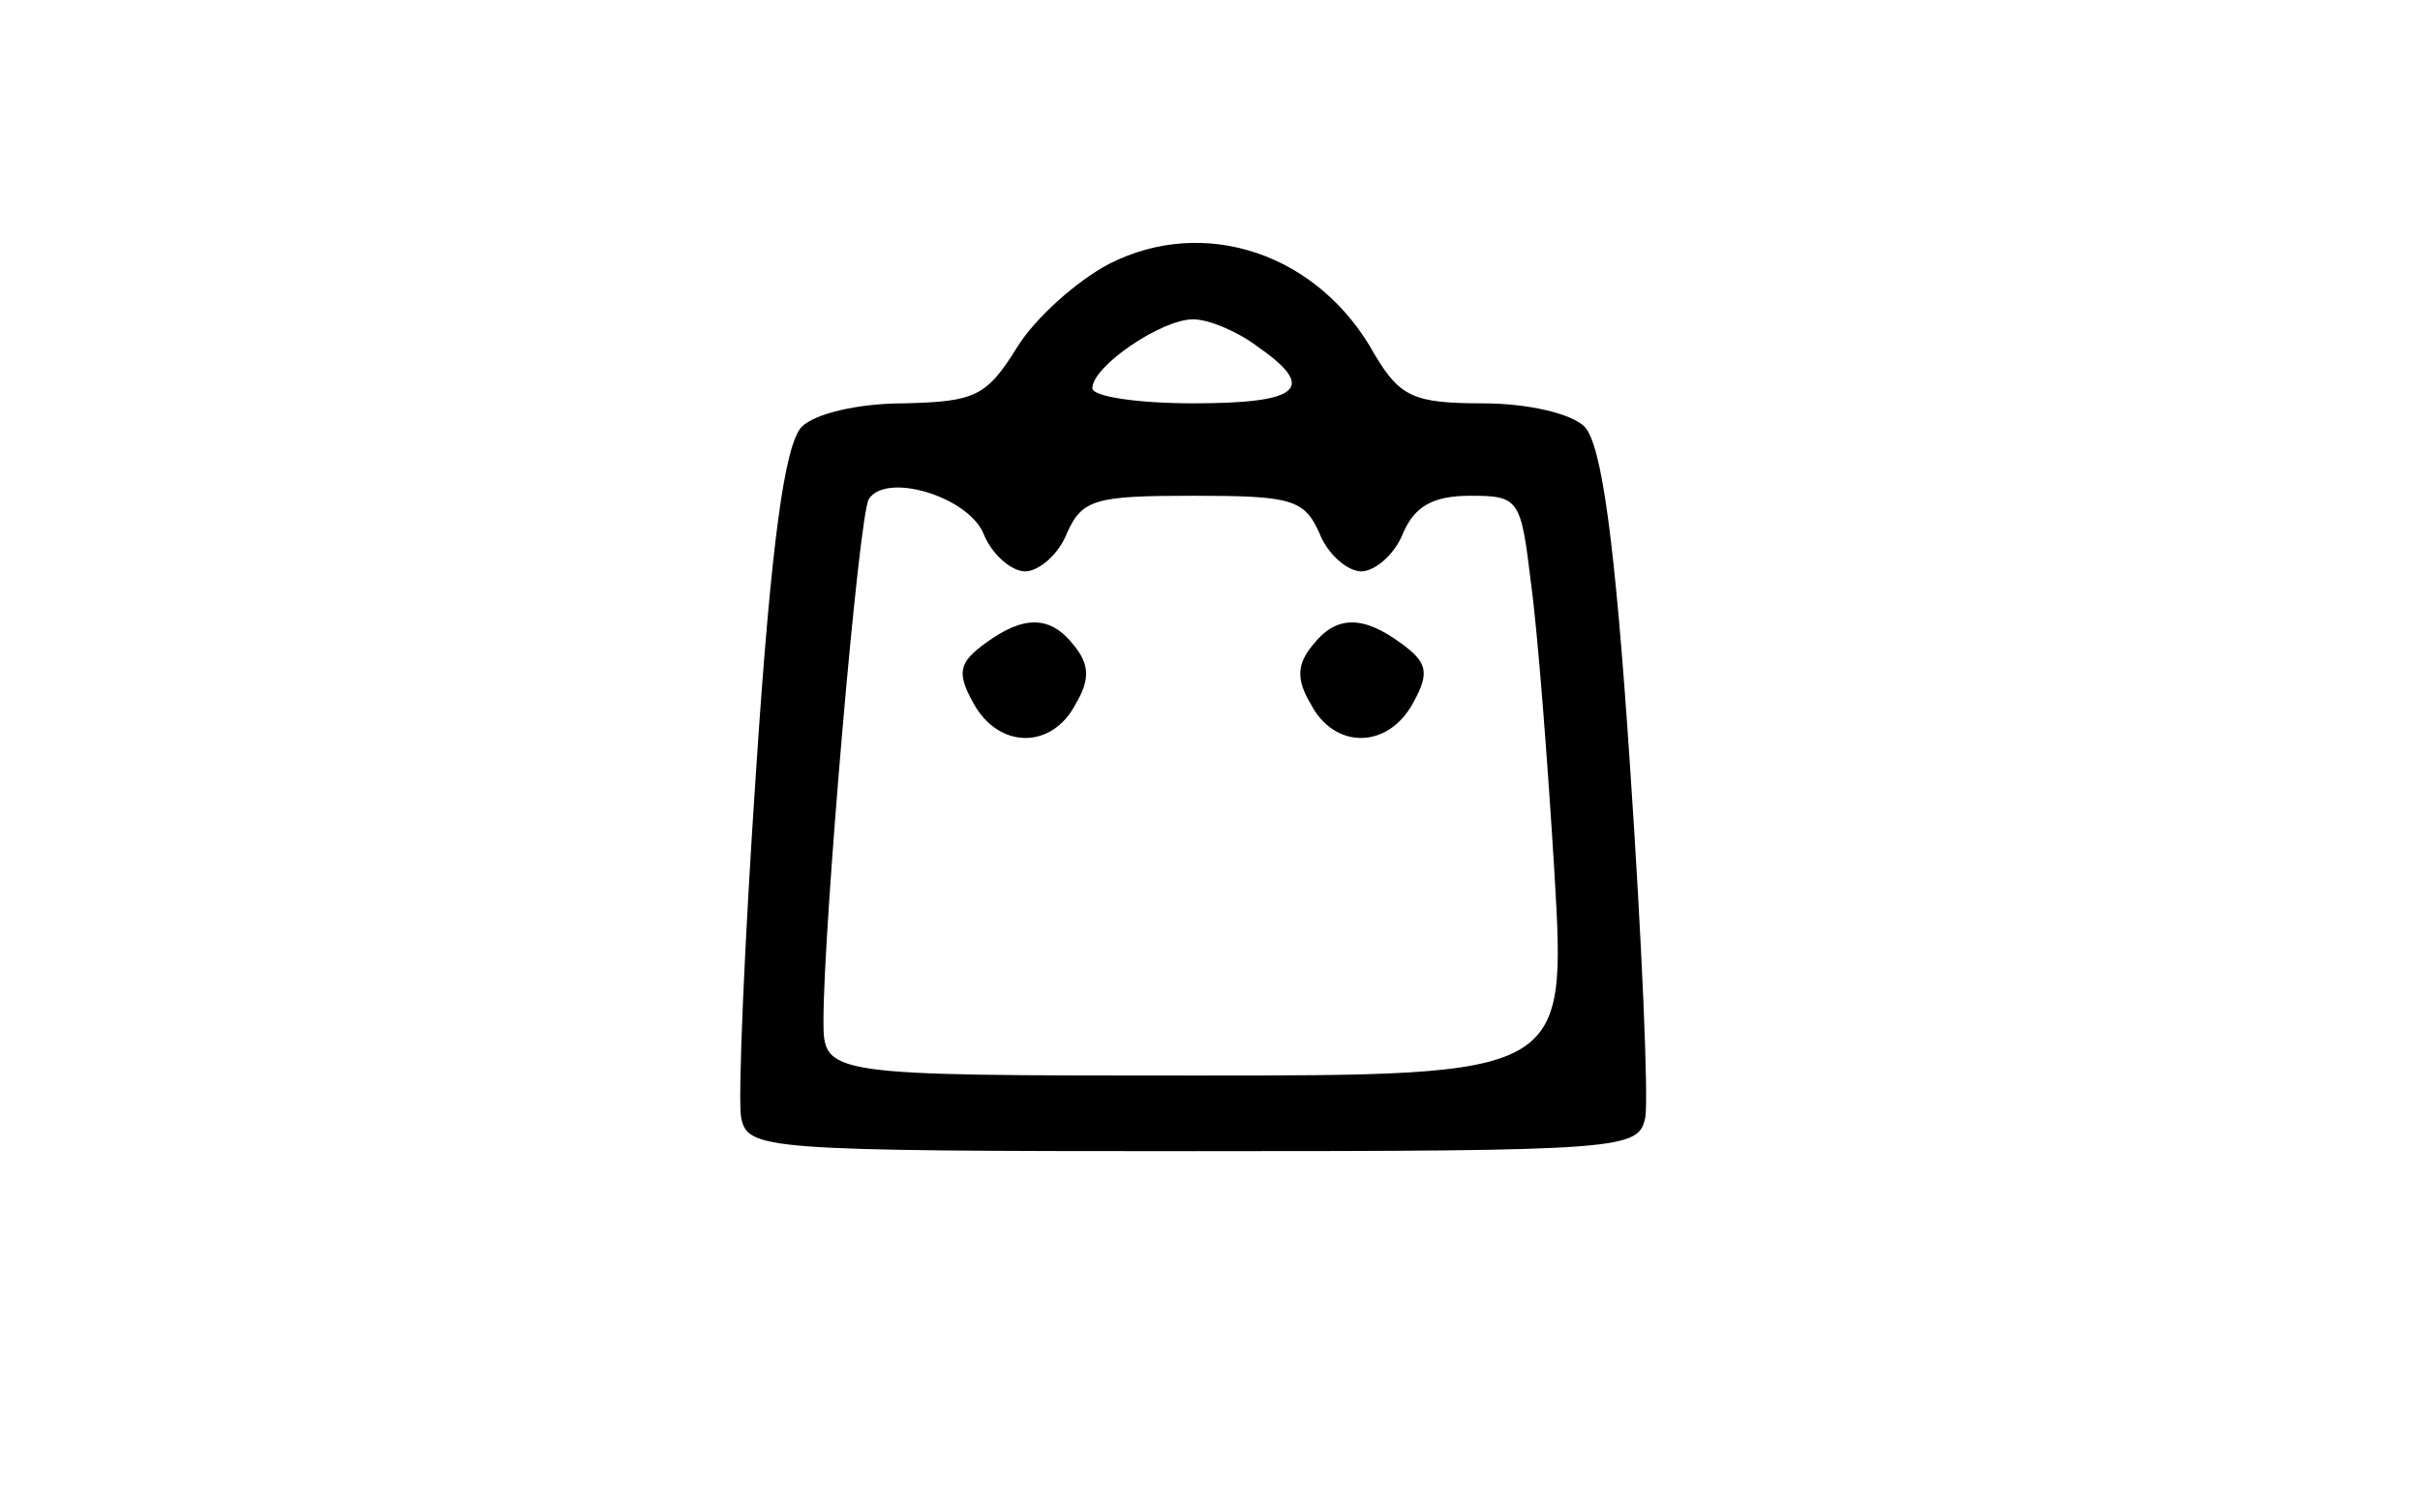 <?xml version="1.0" standalone="no"?>
<!DOCTYPE svg PUBLIC "-//W3C//DTD SVG 20010904//EN"
 "http://www.w3.org/TR/2001/REC-SVG-20010904/DTD/svg10.dtd">
<svg version="1.0" xmlns="http://www.w3.org/2000/svg"
 width="144pt" height="90pt" viewBox="0 0 144 90"
 preserveAspectRatio="xMidYMid meet">
<g transform="translate(0,90) scale(0.1,-0.1)"
fill="#000000" stroke="none">
<path d="M660 743 c-19 -10 -44 -32 -55 -50 -18 -29 -25 -32 -67 -33 -27 0
-53 -6 -61 -14 -10 -11 -18 -67 -27 -203 -7 -103 -11 -197 -9 -208 4 -19 12
-20 269 -20 257 0 265 1 269 20 2 11 -2 105 -9 208 -9 136 -17 192 -27 203 -8
8 -34 14 -61 14 -41 0 -49 4 -64 29 -33 60 -101 83 -158 54z m88 -49 c36 -25
26 -34 -38 -34 -33 0 -60 4 -60 9 0 13 41 41 60 41 9 0 26 -7 38 -16z m-163
-111 c5 -13 17 -23 25 -23 8 0 20 10 25 23 9 20 17 22 75 22 58 0 66 -2 75
-22 5 -13 17 -23 25 -23 8 0 20 10 25 23 7 16 18 22 40 22 29 0 30 -2 36 -52
4 -29 10 -107 14 -173 7 -120 7 -120 -214 -120 -221 0 -221 0 -221 33 0 55 21
301 27 310 10 16 58 2 68 -20z"/>
<path d="M586 517 c-15 -11 -17 -17 -7 -35 15 -28 47 -28 61 -1 9 15 8 24 -1
35 -14 18 -30 18 -53 1z"/>
<path d="M781 516 c-9 -11 -10 -20 -1 -35 14 -27 46 -27 61 1 10 18 8 24 -7
35 -23 17 -39 17 -53 -1z"/>
</g>
</svg>
